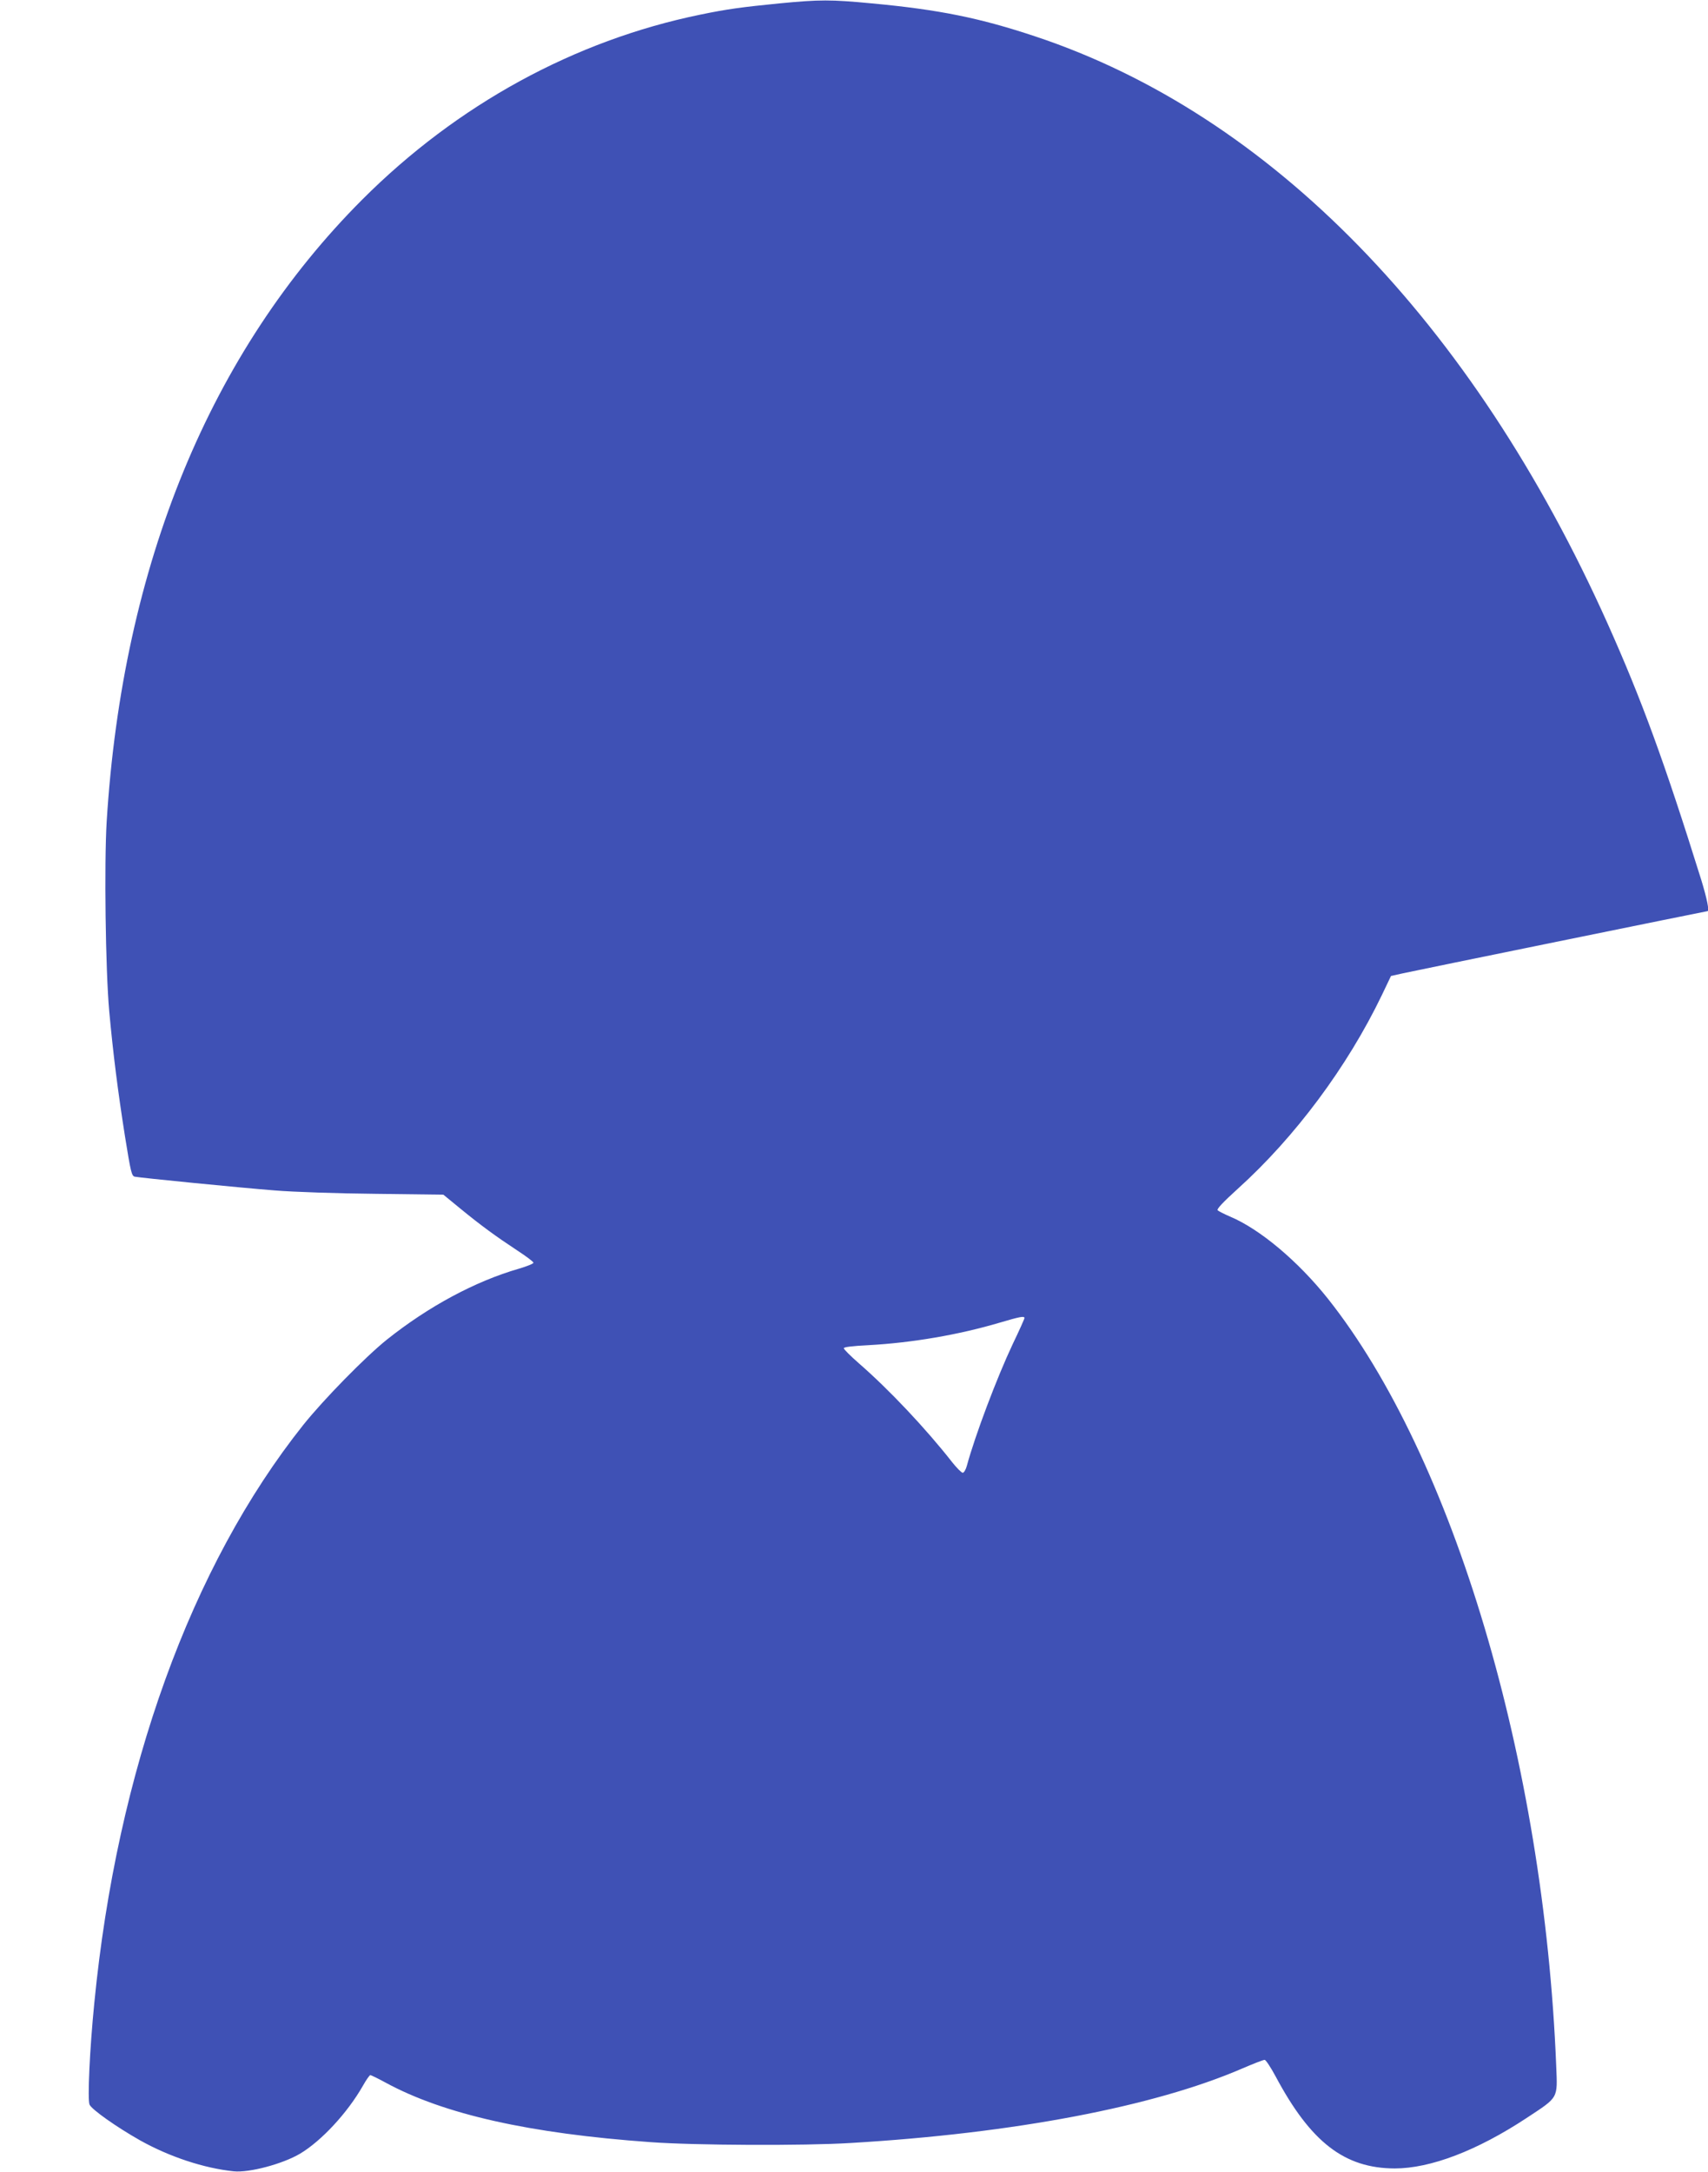 <?xml version="1.0" standalone="no"?>
<!DOCTYPE svg PUBLIC "-//W3C//DTD SVG 20010904//EN"
 "http://www.w3.org/TR/2001/REC-SVG-20010904/DTD/svg10.dtd">
<svg version="1.0" xmlns="http://www.w3.org/2000/svg"
 width="1007pt" height="1280pt" viewBox="0 0 1007 1280"
 preserveAspectRatio="xMidYMid meet">
<g transform="translate(0,1280) scale(0.1,-0.1)"
fill="#3f51b5" stroke="none">
<path d="M4595 12780 c-221 -22 -305 -33 -465 -66 -742 -152 -1434 -530 -1994
-1090 -896 -897 -1413 -2153 -1507 -3665 -15 -247 -7 -876 15 -1119 23 -251
51 -472 93 -738 34 -211 39 -233 58 -237 35 -7 620 -65 825 -81 108 -9 374
-18 594 -20 l400 -5 100 -82 c122 -100 210 -164 336 -247 52 -34 95 -66 95
-72 0 -6 -38 -21 -85 -35 -257 -74 -533 -222 -780 -419 -127 -102 -372 -352
-492 -502 -661 -830 -1098 -2037 -1232 -3407 -27 -270 -41 -571 -28 -599 13
-29 159 -132 297 -210 173 -97 378 -165 554 -183 90 -9 287 43 390 104 126 75
280 241 371 401 19 34 39 62 43 62 5 0 46 -20 90 -44 344 -187 848 -300 1562
-351 259 -19 905 -22 1180 -5 963 57 1788 214 2309 439 65 28 124 51 132 51 7
0 36 -44 65 -98 207 -388 406 -541 702 -542 210 0 484 104 777 297 191 126
183 112 175 308 -72 1794 -607 3590 -1346 4521 -177 222 -401 410 -577 484
-35 15 -68 32 -73 37 -7 7 34 50 119 127 337 304 646 719 849 1141 l54 113 72
16 c76 17 1788 366 1794 366 12 0 -3 74 -37 185 -217 695 -351 1061 -552 1510
-797 1777 -1987 2999 -3373 3460 -327 109 -567 158 -965 195 -242 23 -306 23
-545 0z m1445 -7748 c0 -5 -31 -74 -69 -153 -93 -197 -222 -538 -271 -719 -6
-22 -17 -40 -24 -40 -7 0 -35 28 -62 62 -155 198 -373 429 -549 582 -49 43
-90 83 -90 90 0 7 48 13 145 18 257 14 532 61 775 133 118 35 145 40 145 27z"/>
</g>
</svg>
